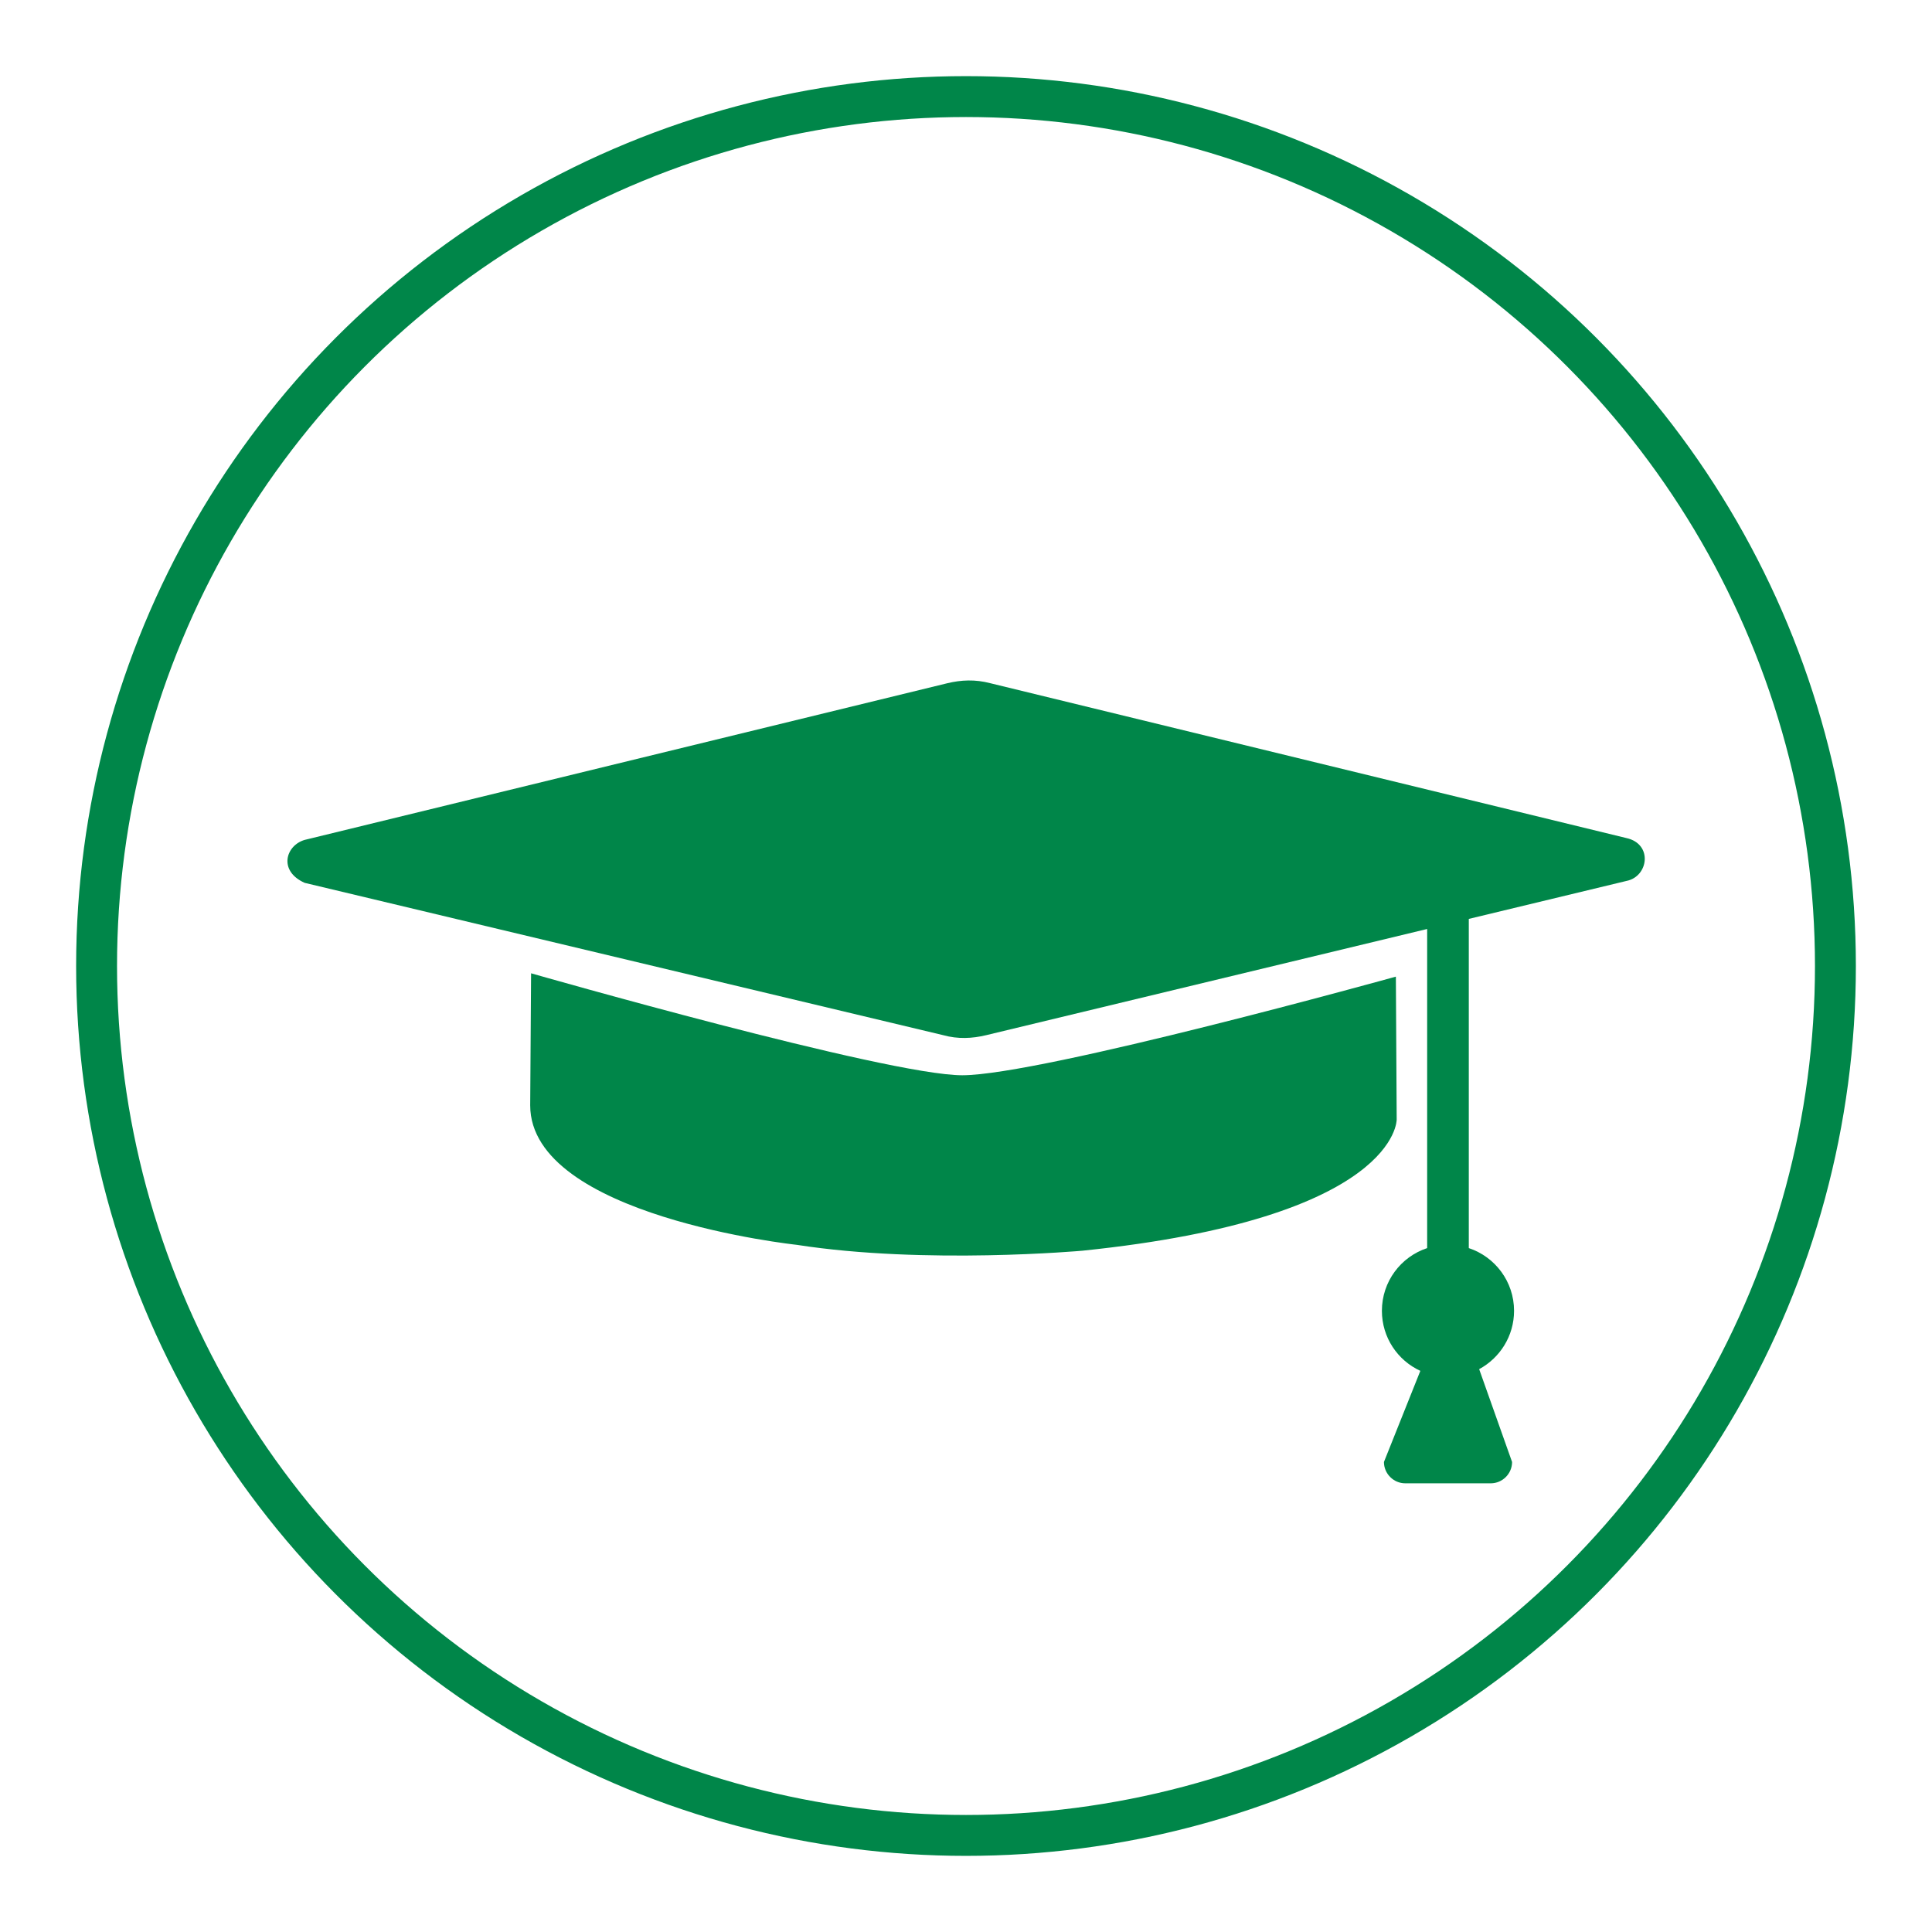 <?xml version="1.0" encoding="utf-8"?>
<!-- Generator: Adobe Illustrator 26.0.2, SVG Export Plug-In . SVG Version: 6.00 Build 0)  -->
<svg version="1.1" id="Icon" xmlns="http://www.w3.org/2000/svg" xmlns:xlink="http://www.w3.org/1999/xlink" x="0px" y="0px"
	 viewBox="0 0 283.46 283.46" style="enable-background:new 0 0 283.46 283.46;" xml:space="preserve">
<style type="text/css">
	.st0{fill:#008649;}
	.st1{fill:none;stroke:#008649;stroke-width:6;stroke-miterlimit:10;}
</style>
<g>
	<path class="st0" d="M238.63,129.25l-23.13,5.57v48.3c3.86,1.28,6.64,4.92,6.64,9.2c0,3.7-2.08,6.92-5.12,8.56l4.83,13.62
		c0,1.72-1.41,3.13-3.13,3.13h-12.54c-1.72,0-3.13-1.41-3.13-3.13l5.34-13.37c-3.33-1.53-5.64-4.9-5.64-8.81
		c0-4.29,2.78-7.93,6.64-9.2v-46.82l-64.7,15.58c-2.03,0.49-4.15,0.6-6.3,0l-93.69-22.35c-3.91-1.75-2.78-5.49,0-6.3L139,100.24
		c2.01-0.48,4.06-0.59,6.3,0l93.33,22.72C242.54,123.82,241.87,128.62,238.63,129.25z"/>
	<path class="st0" d="M77.92,142.8c0,0,52.22,14.96,63.26,14.96c11.52,0,63.62-14.47,63.62-14.47l0.12,20.96
		c0,0,0.25,14.47-46.09,19.25c0,0-23.05,2.08-41.93-0.86c0,0-39.11-4.17-39.11-20.47L77.92,142.8z"/>
</g>
<circle class="st1" cx="141.73" cy="141.73" r="127.56"/>
</svg>
